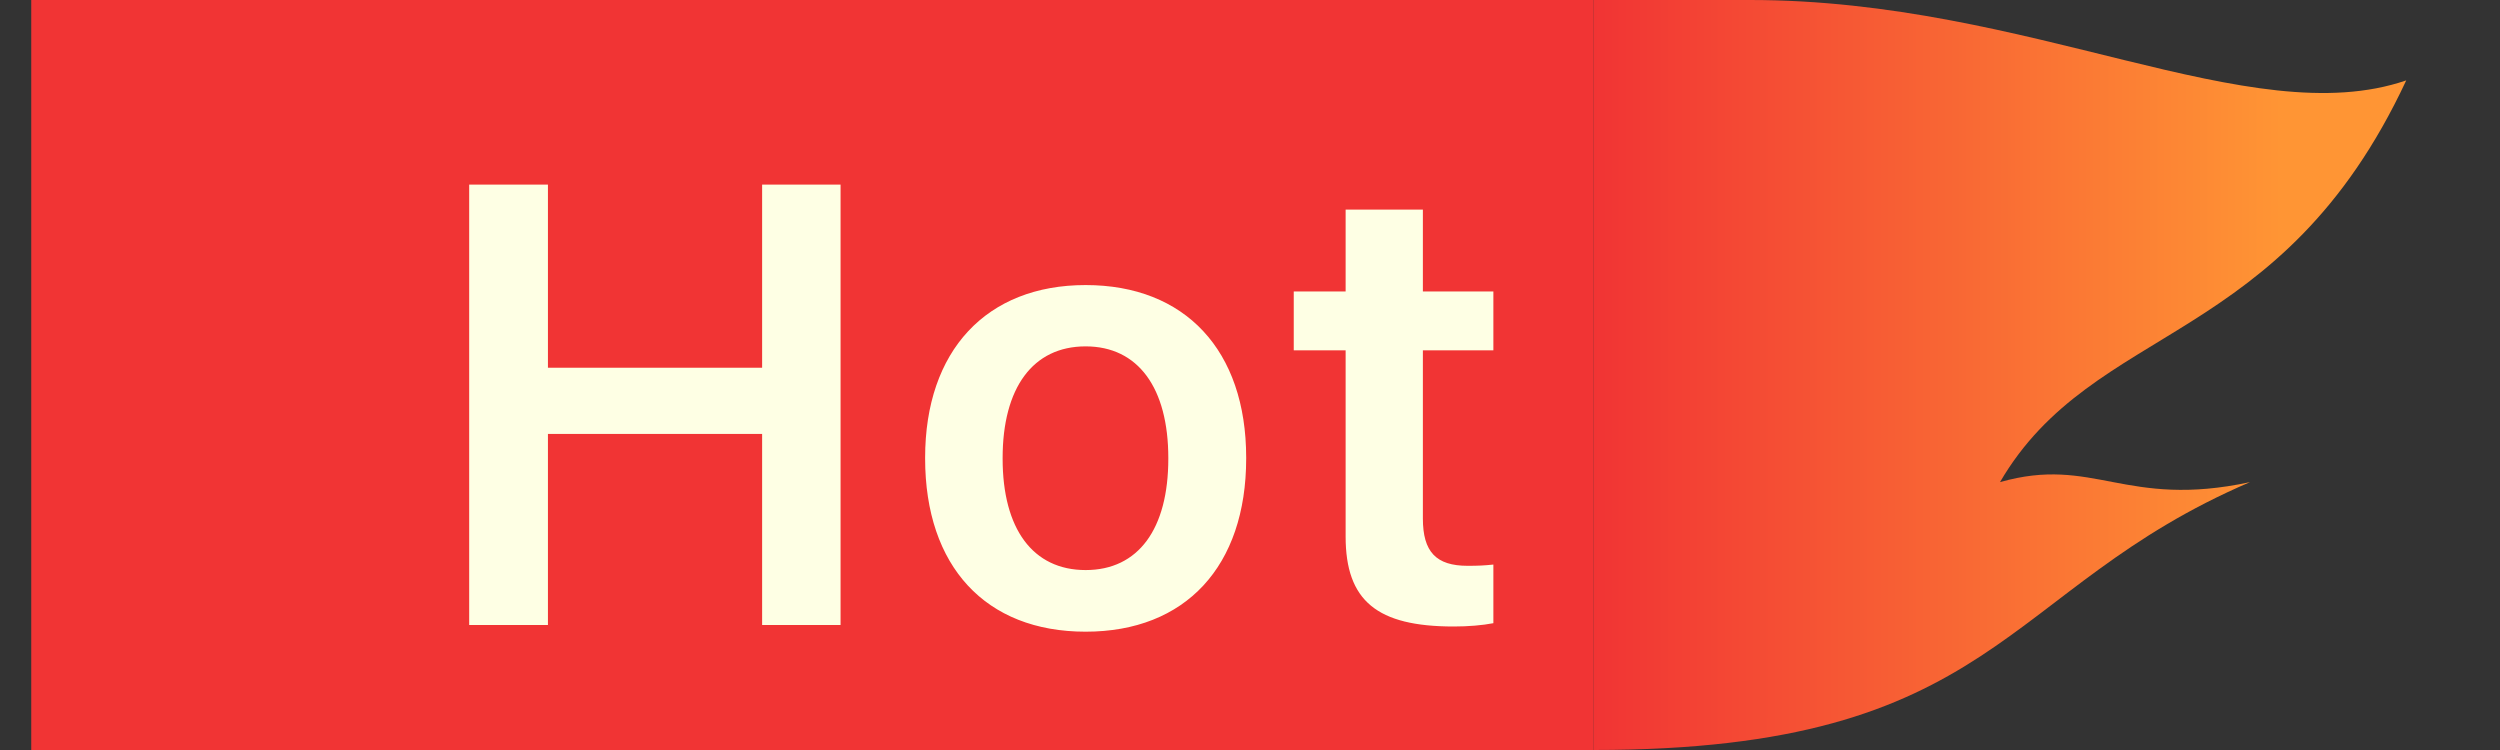 <svg width="40" height="12" viewBox="0 0 40 12" fill="none" xmlns="http://www.w3.org/2000/svg">
<rect x="0" y="0" width="40" height="12" fill="#333333" stroke="none"/>
<g clip-path="url(#clip0_18_625)">
<rect x="0.5" width="25" height="12" fill="#F13434"/>
<path d="M7.507 10V2.954H8.767V5.884H12.194V2.954H13.449V10H12.194V6.943H8.767V10H7.507ZM17.37 10.107C15.769 10.107 14.802 9.062 14.802 7.334V7.324C14.802 5.61 15.783 4.561 17.37 4.561C18.962 4.561 19.939 5.605 19.939 7.324V7.334C19.939 9.062 18.967 10.107 17.37 10.107ZM17.37 9.121C18.215 9.121 18.693 8.462 18.693 7.339V7.329C18.693 6.206 18.21 5.542 17.37 5.542C16.525 5.542 16.042 6.206 16.042 7.329V7.339C16.042 8.462 16.525 9.121 17.37 9.121ZM23.259 10.024C22.033 10.024 21.53 9.614 21.53 8.584V5.605H20.7V4.663H21.53V3.354H22.766V4.663H23.894V5.605H22.766V8.296C22.766 8.828 22.976 9.053 23.483 9.053C23.654 9.053 23.747 9.048 23.894 9.033V9.971C23.718 10.005 23.493 10.024 23.259 10.024Z" fill="#FEFFE4"/>
<path d="M38.5 1.286C36 2.143 32.5 0 28 0H25.5V12C32 12 32 9.429 36 7.714C34 8.143 33.5 7.286 32 7.714C33.5 5.143 36.5 5.571 38.5 1.286Z" fill="url(#paint0_linear_18_625)"/>
</g>
<defs>
<linearGradient id="paint0_linear_18_625" x1="25.5" y1="6" x2="36.5" y2="6" gradientUnits="userSpaceOnUse">
<stop stop-color="#F13434"/>
<stop offset="1" stop-color="#FF9534"/>
</linearGradient>
<clipPath id="clip0_18_625">
<rect width="39" height="12" fill="white" transform="translate(0.5)"/>
</clipPath>
</defs>
</svg>
